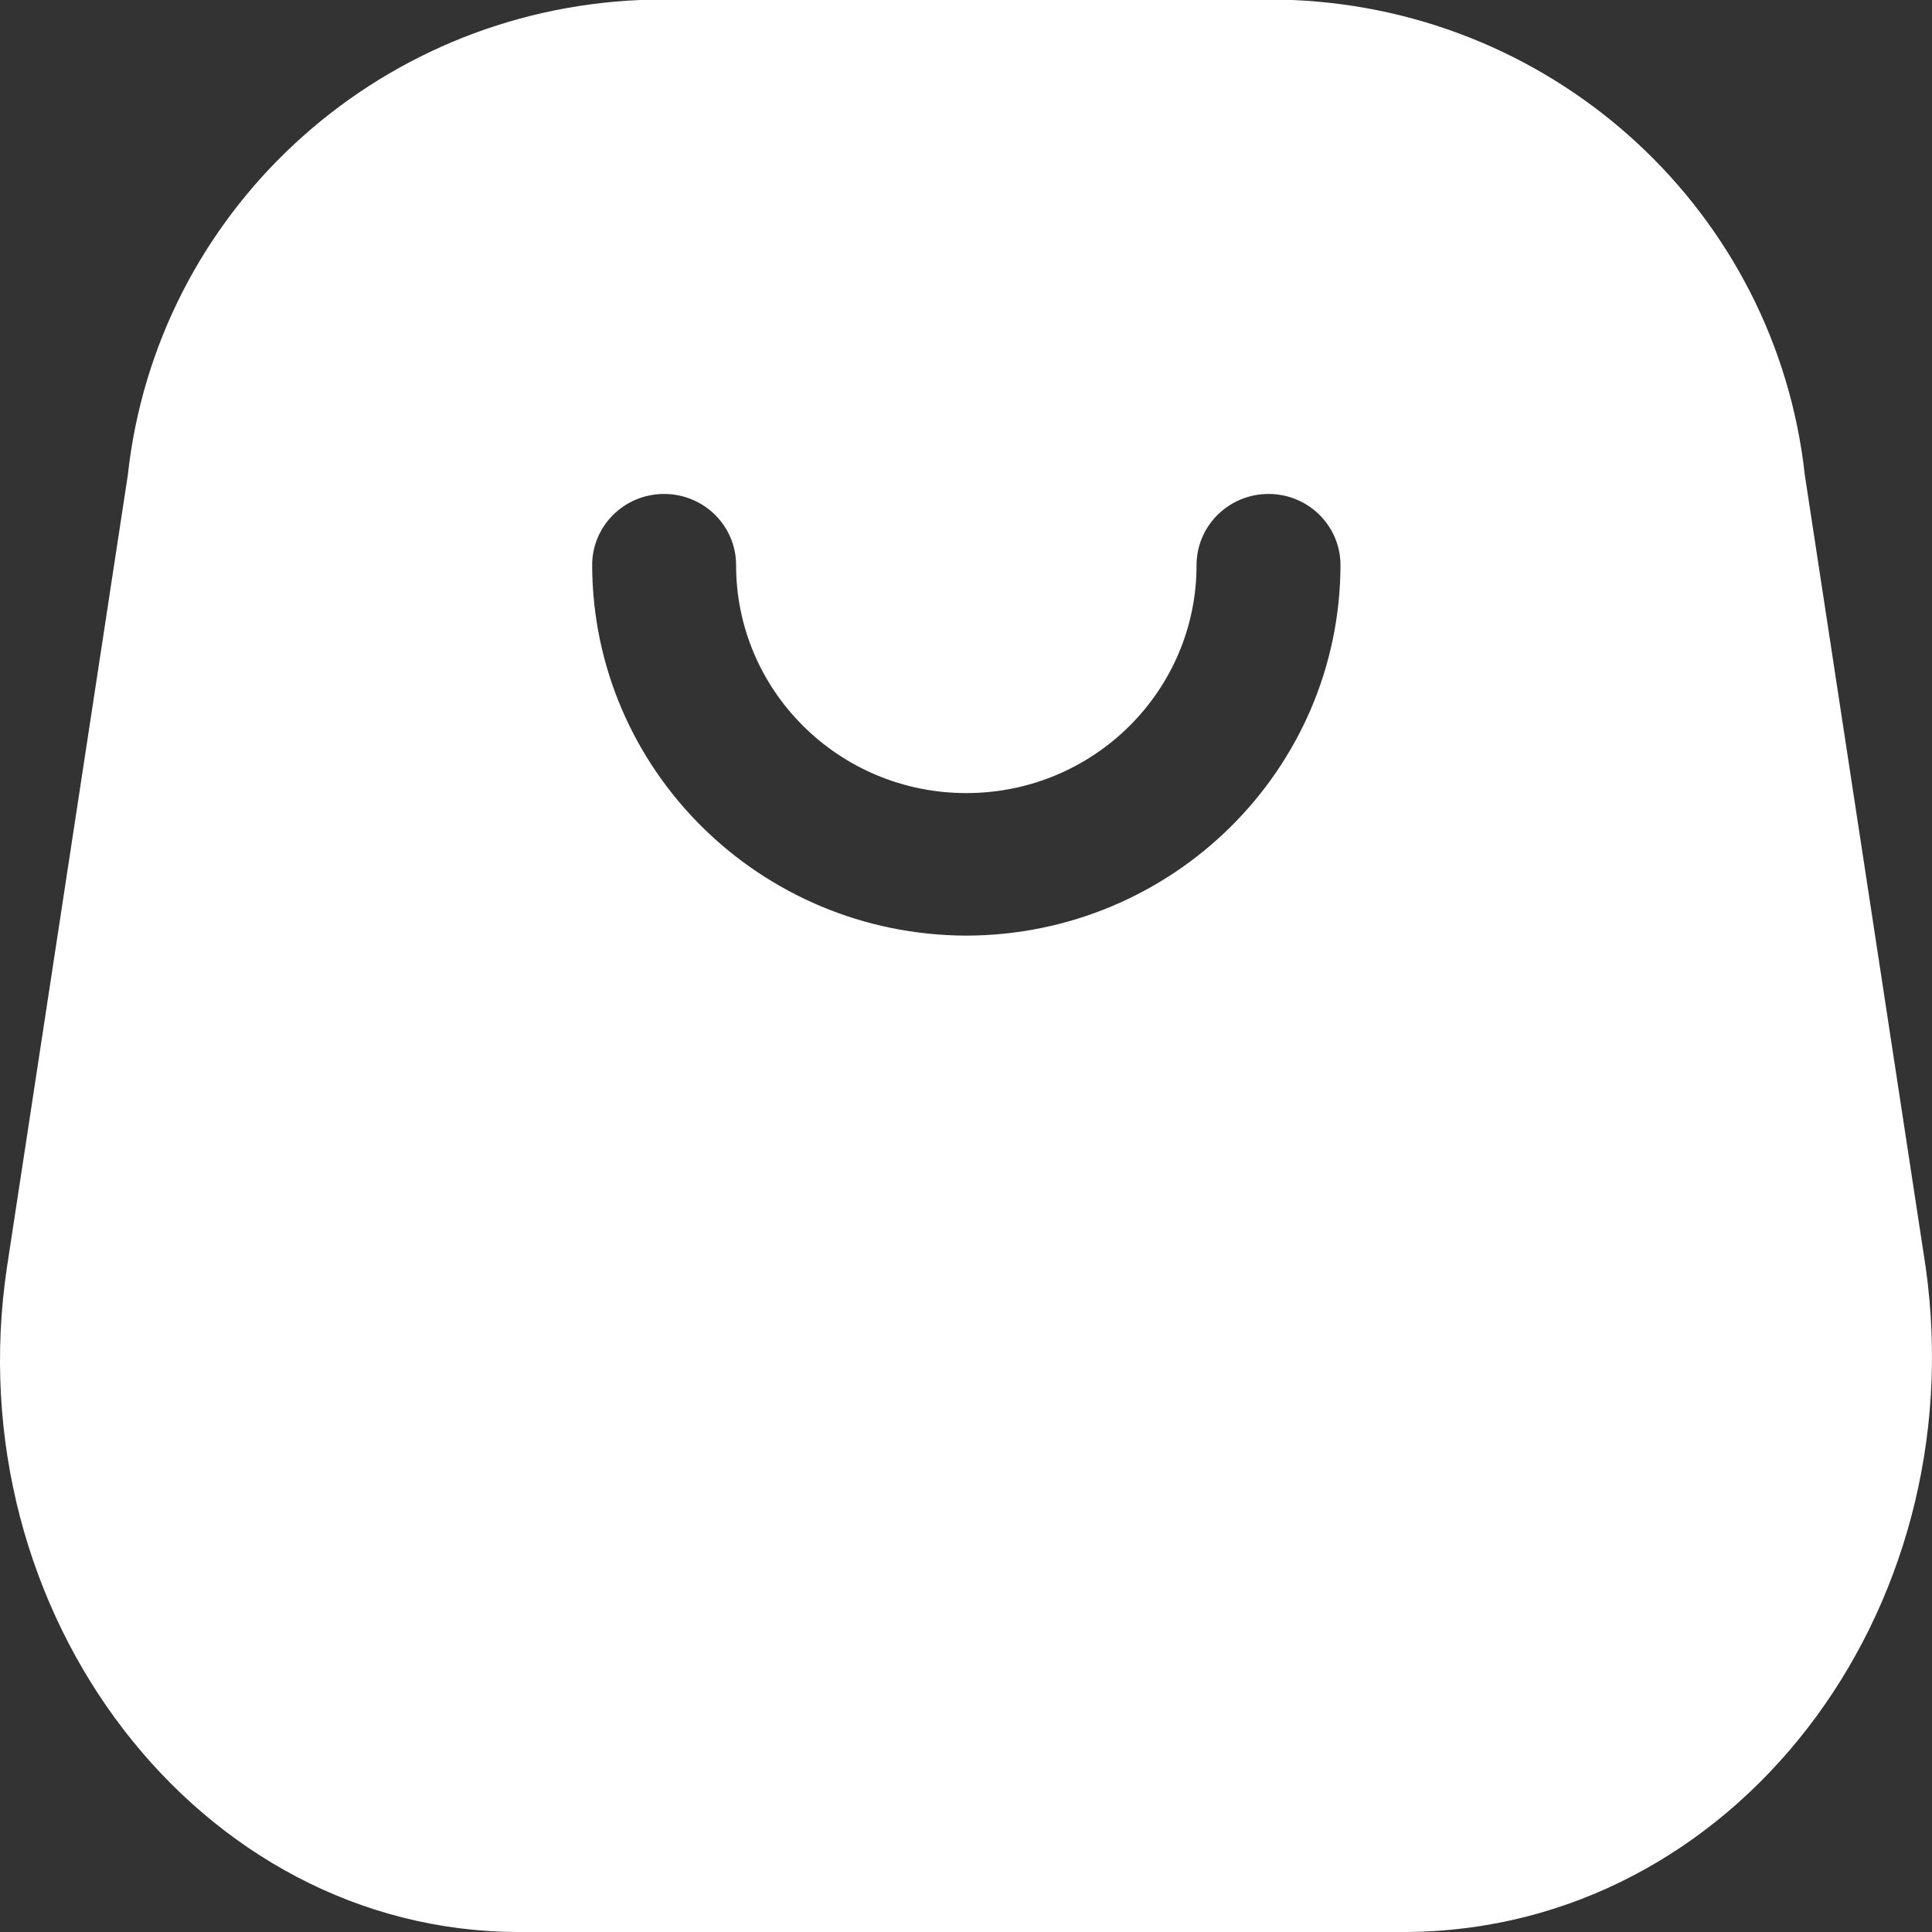 <svg width="18" height="18" viewBox="0 0 18 18" fill="none" xmlns="http://www.w3.org/2000/svg">
<rect x="0" y="0" width="18" height="18" fill="#333333" stroke="none"/>
<path fill-rule="evenodd" clip-rule="evenodd" d="M16.815 4.425L17.941 11.805C18.397 15.035 16.153 17.974 13.114 18H4.838C1.853 18 -0.418 15.035 0.065 11.805L1.191 4.425C1.458 1.984 3.487 0.104 5.964 0H12.042C14.519 0.104 16.547 1.984 16.815 4.425ZM5.517 5.265C5.522 7.17 7.08 8.712 9.003 8.717C10.926 8.712 12.484 7.17 12.489 5.265C12.489 4.899 12.189 4.602 11.819 4.602C11.448 4.602 11.148 4.899 11.148 5.265C11.148 6.438 10.188 7.389 9.003 7.389C7.818 7.389 6.858 6.438 6.858 5.265C6.858 4.899 6.558 4.602 6.187 4.602C5.817 4.602 5.517 4.899 5.517 5.265Z" fill="white"/>
</svg>
